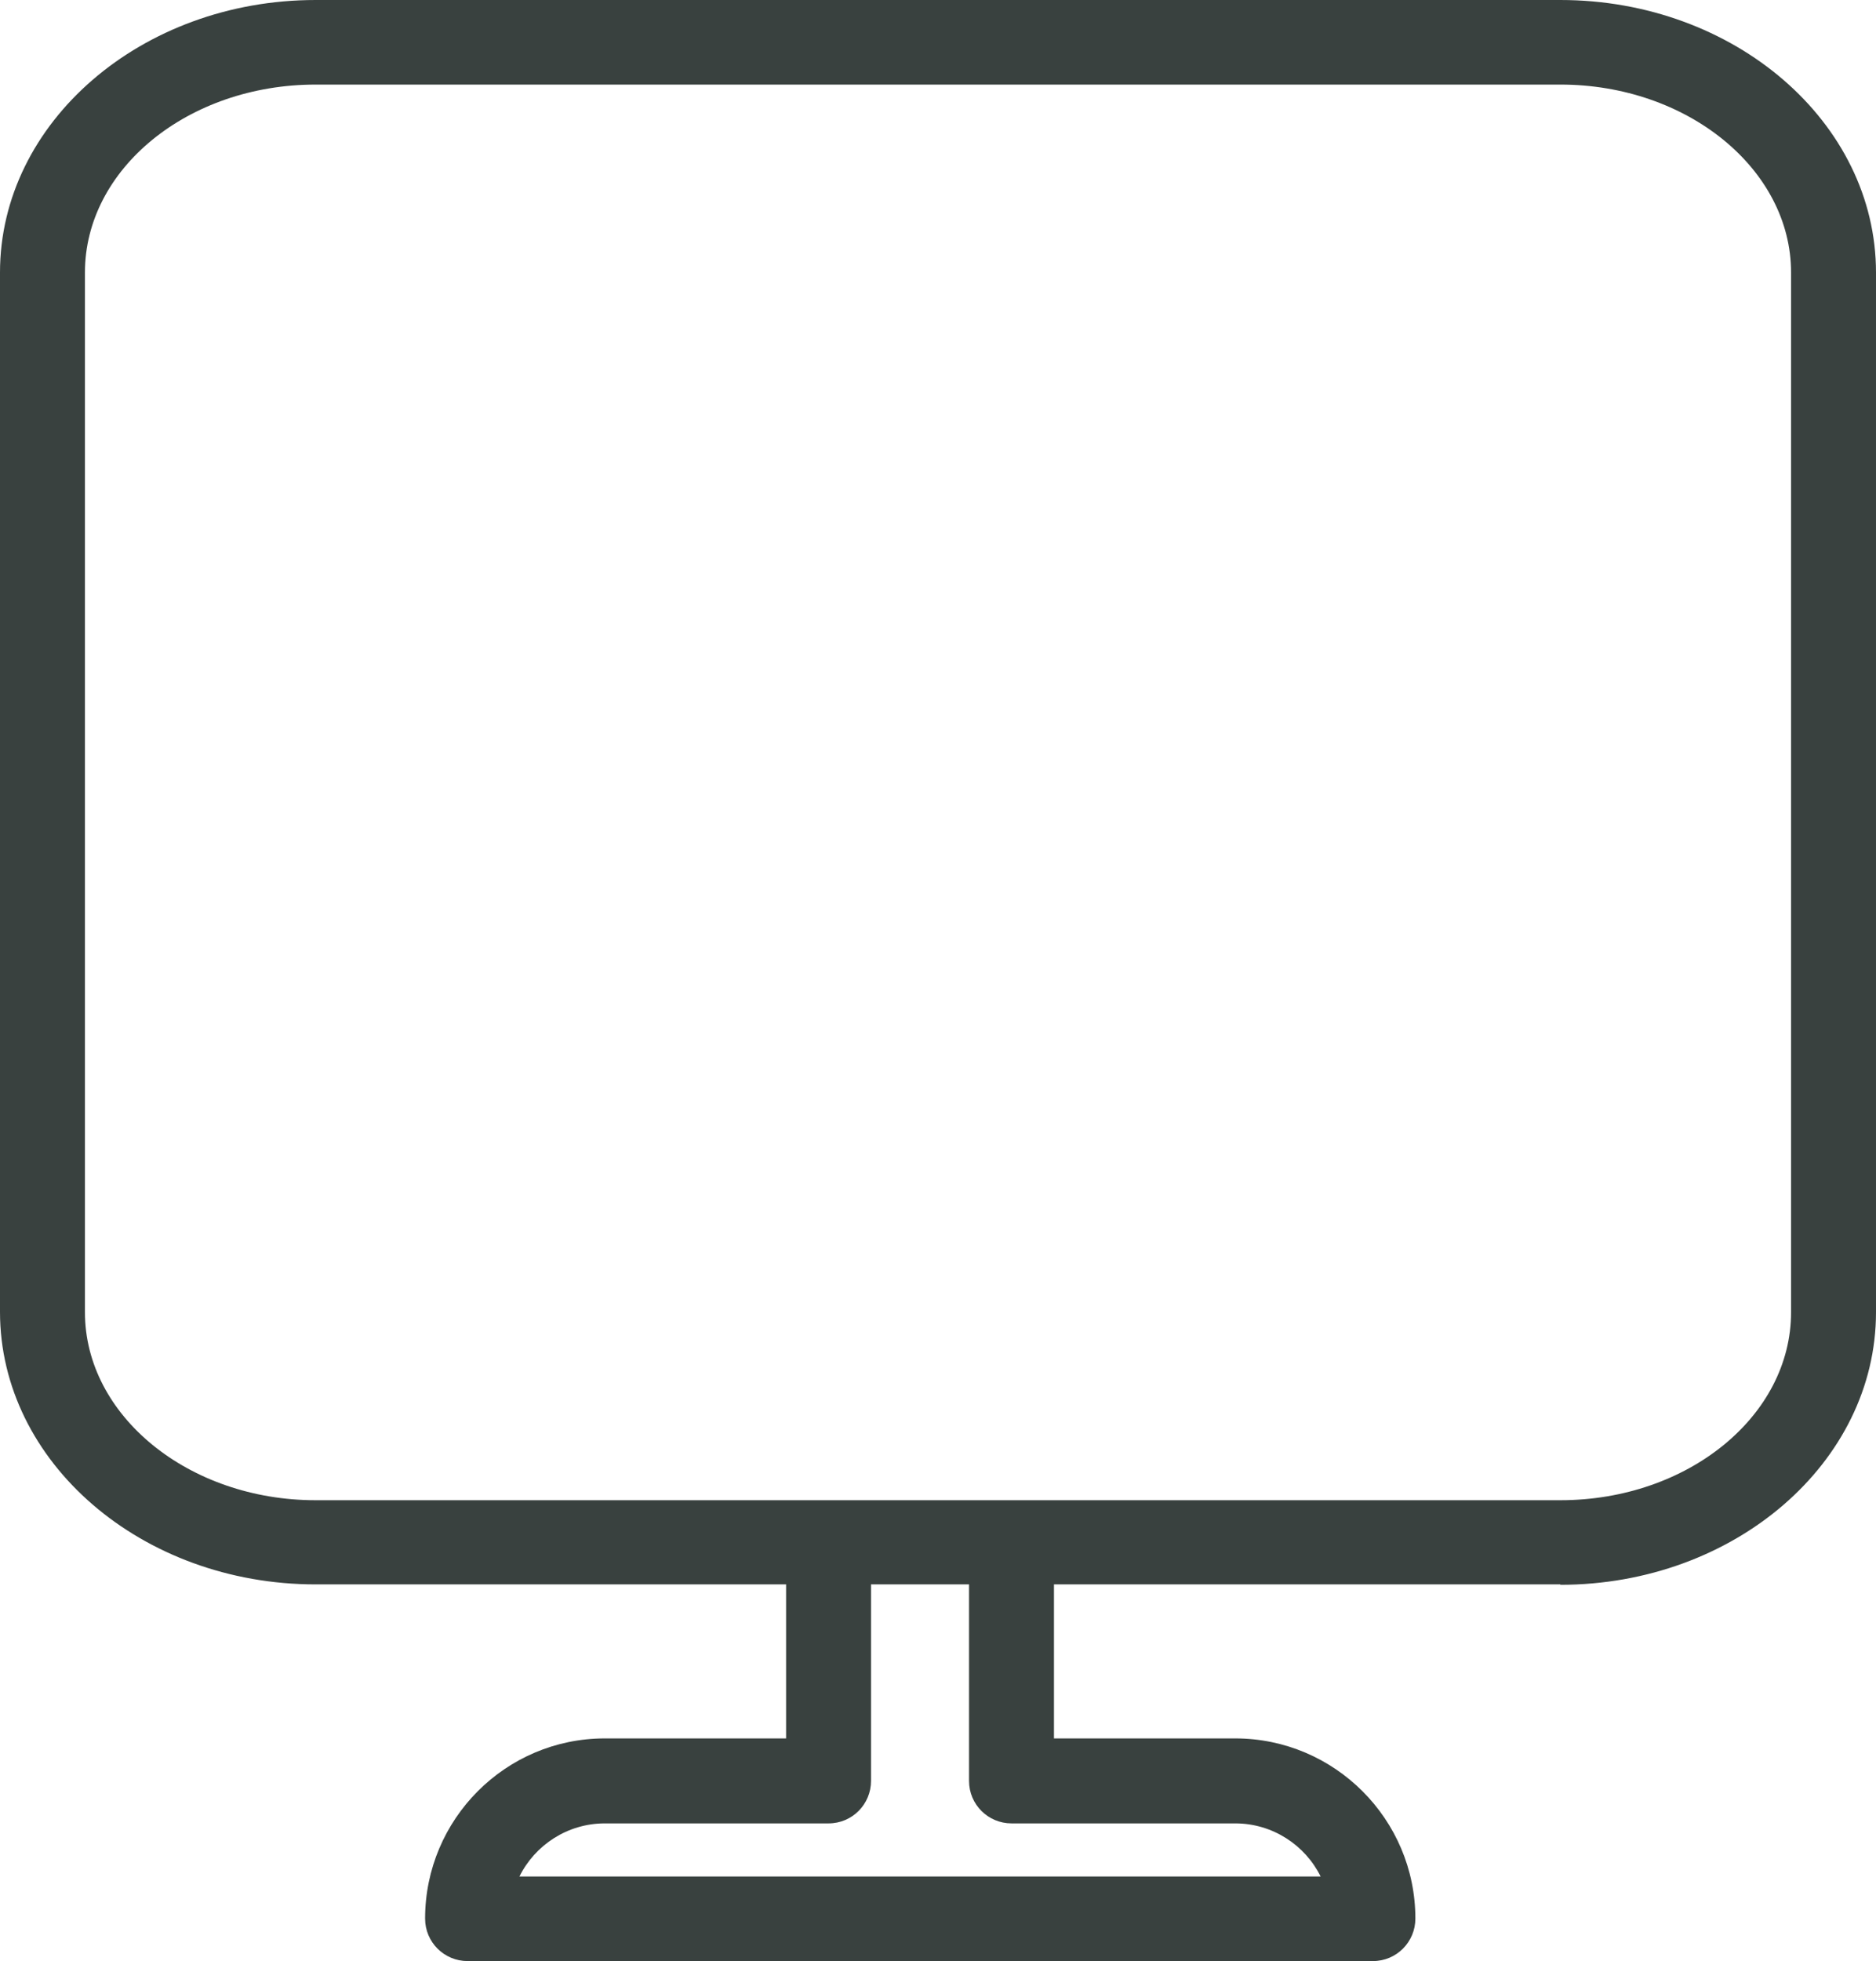<?xml version="1.0" encoding="UTF-8"?>
<svg xmlns="http://www.w3.org/2000/svg" id="Layer_2" viewBox="0 0 45.94 48">
  <defs>
    <style>.cls-1{fill:#39413f;}</style>
  </defs>
  <g id="Layer_1-2">
    <g>
      <path class="cls-1" d="M38.21,38.78H7.73c-4.26,0-7.73-2.99-7.73-6.67V6.67C0,2.99,3.47,0,7.73,0h30.48c4.26,0,7.73,2.99,7.73,6.67v25.45c0,3.68-3.47,6.67-7.73,6.67ZM7.73,2.07c-3.12,0-5.65,2.06-5.65,4.6v25.45c0,2.53,2.54,4.6,5.65,4.6h30.48c3.12,0,5.65-2.06,5.65-4.6V6.67c0-2.53-2.54-4.6-5.65-4.6H7.73Z"></path>
      <path class="cls-1" d="M33.63,48H11.45c-.57,0-1.04-.46-1.04-1.04,0-2.43,1.97-4.41,4.4-4.41h4.44v-4.2c0-.57,.46-1.04,1.04-1.04s1.04,.46,1.04,1.04v5.24c0,.57-.46,1.04-1.04,1.04h-5.48c-.91,0-1.71,.53-2.09,1.3h19.62c-.38-.77-1.18-1.3-2.09-1.3h-5.48c-.57,0-1.04-.46-1.04-1.04v-5.24c0-.57,.46-1.04,1.04-1.04s1.04,.46,1.04,1.04v4.2h4.44c2.43,0,4.41,1.98,4.41,4.41,0,.57-.46,1.04-1.04,1.04Z"></path>
    </g>
  </g>
</svg>

